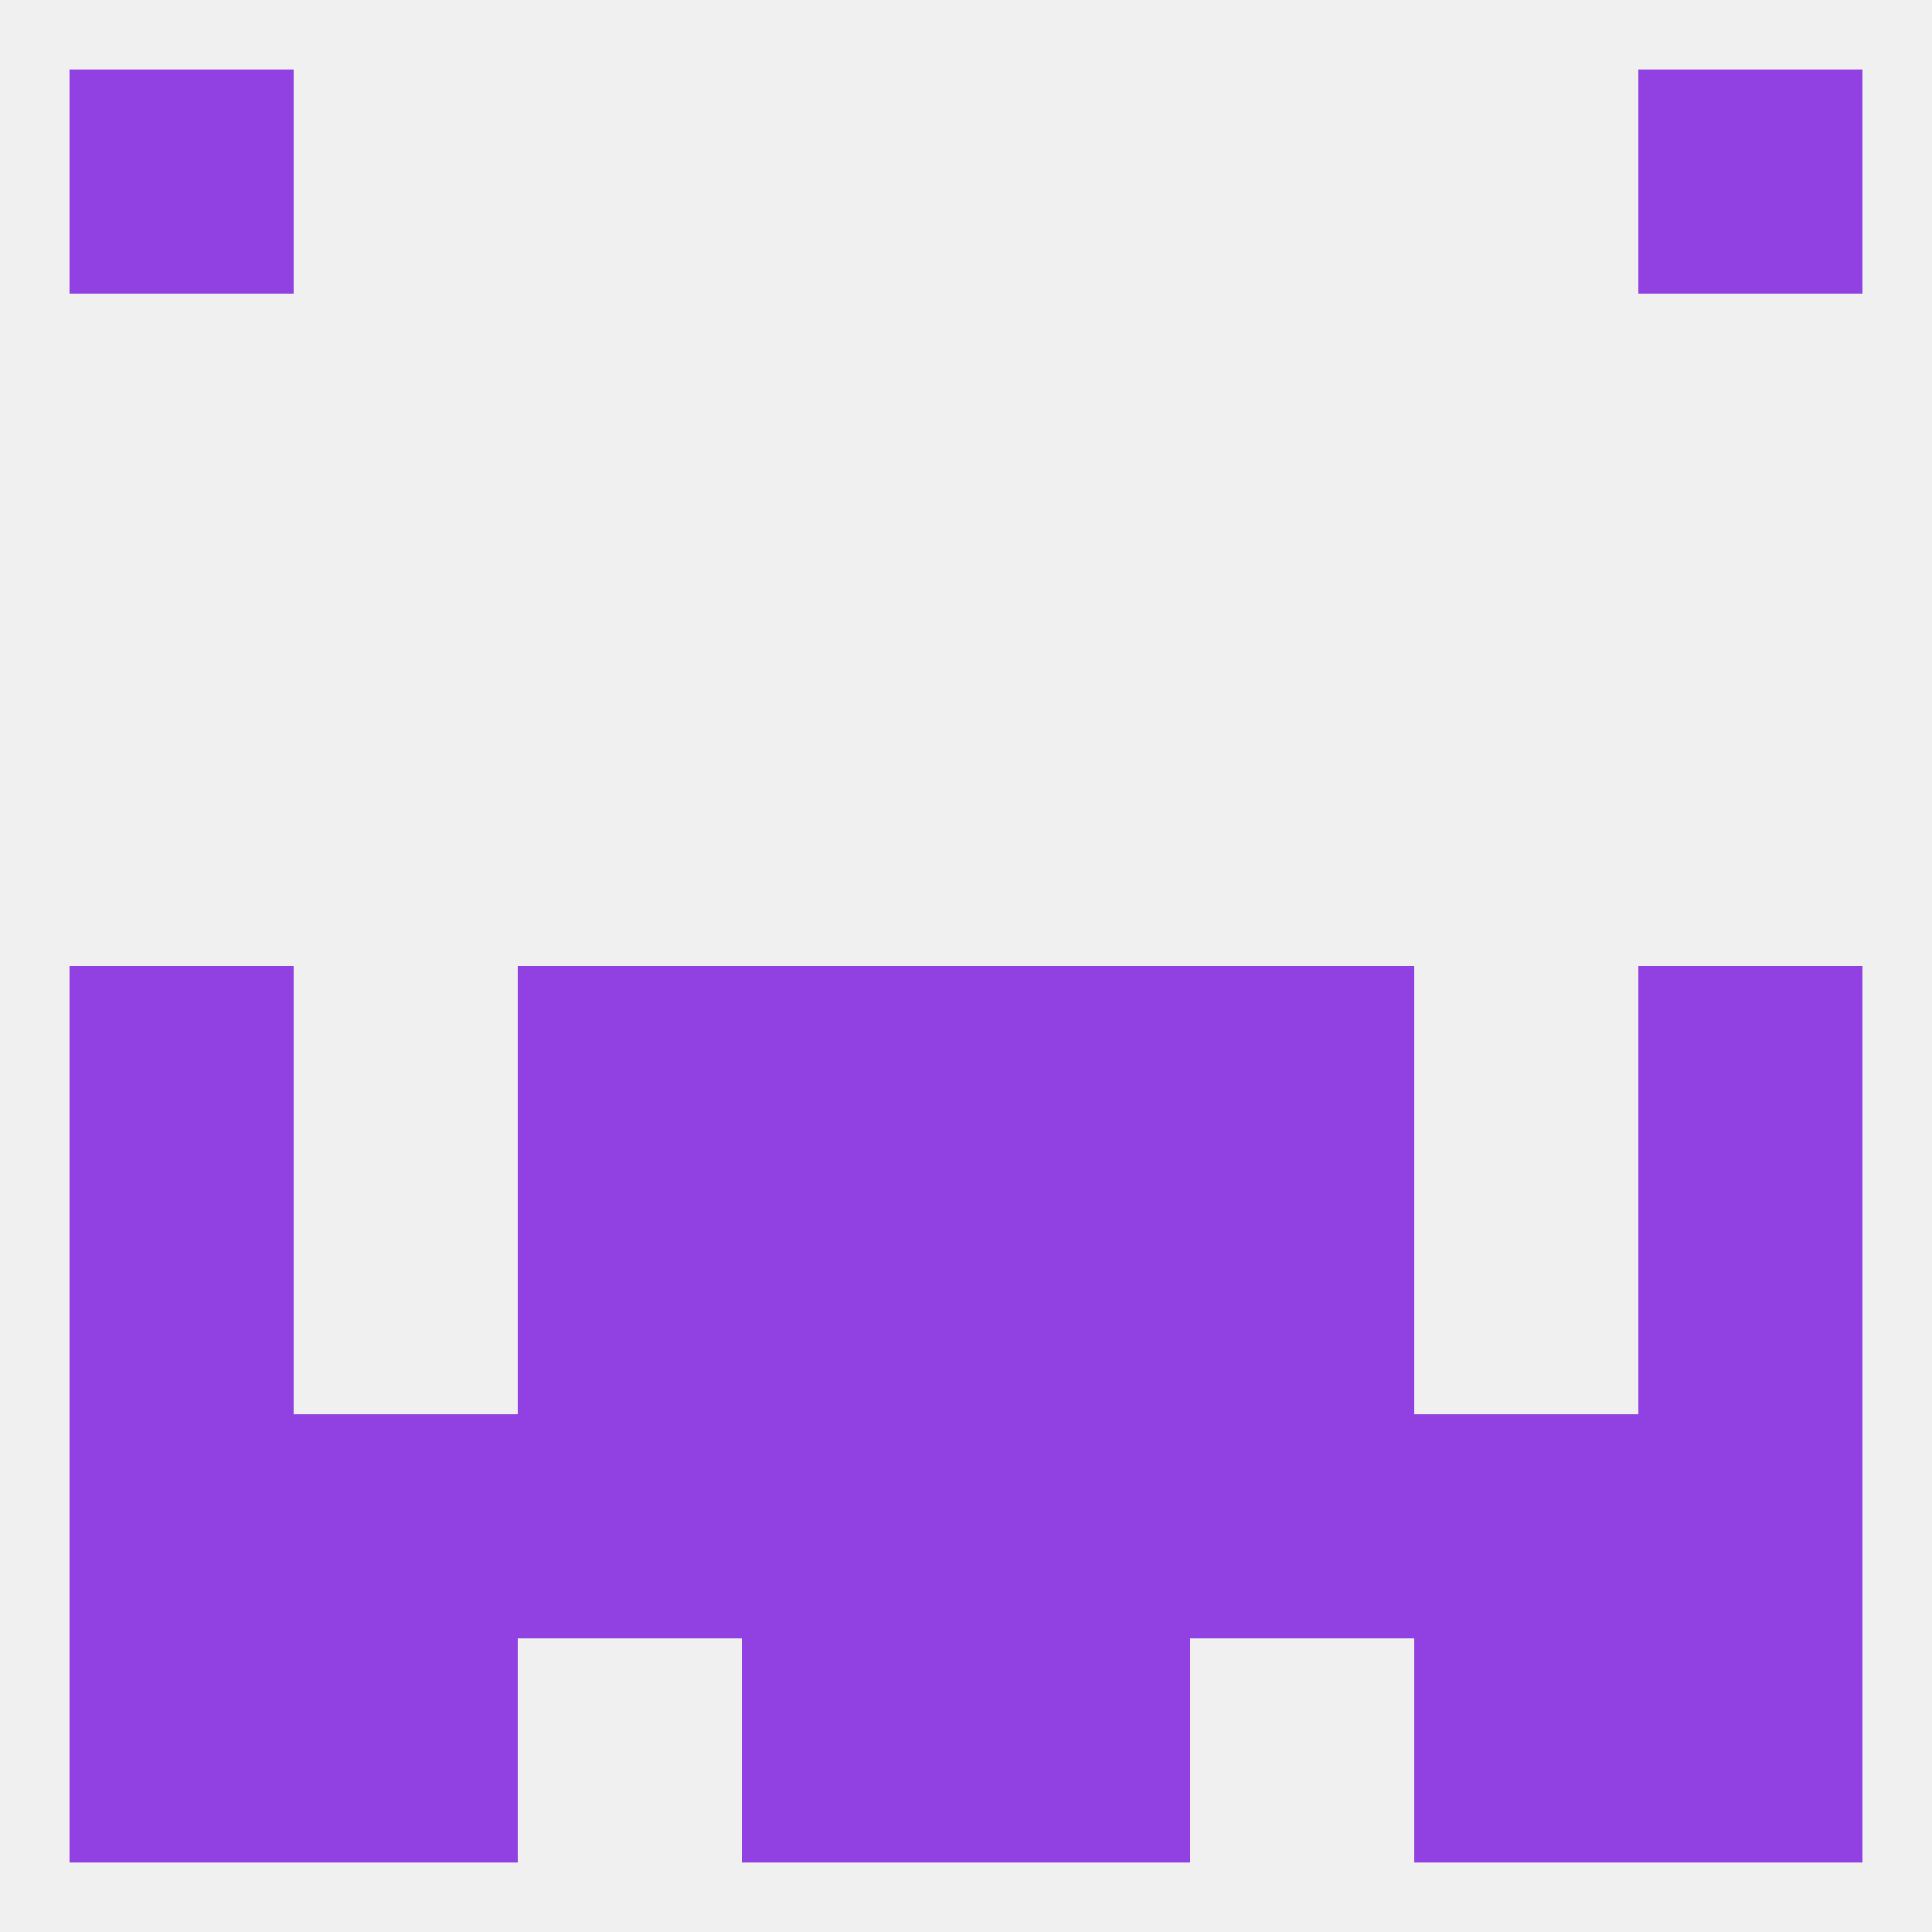 
<!--   <?xml version="1.0"?> -->
<svg version="1.1" baseprofile="full" xmlns="http://www.w3.org/2000/svg" xmlns:xlink="http://www.w3.org/1999/xlink" xmlns:ev="http://www.w3.org/2001/xml-events" width="250" height="250" viewBox="0 0 250 250" >
	<rect width="100%" height="100%" fill="rgba(240,240,240,255)"/>

	<rect x="67" y="125" width="29" height="29" fill="rgba(145,65,225,255)"/>
	<rect x="154" y="125" width="29" height="29" fill="rgba(145,65,225,255)"/>
	<rect x="96" y="125" width="29" height="29" fill="rgba(145,65,225,255)"/>
	<rect x="125" y="125" width="29" height="29" fill="rgba(145,65,225,255)"/>
	<rect x="9" y="125" width="29" height="29" fill="rgba(145,65,225,255)"/>
	<rect x="212" y="125" width="29" height="29" fill="rgba(145,65,225,255)"/>
	<rect x="212" y="154" width="29" height="29" fill="rgba(145,65,225,255)"/>
	<rect x="96" y="154" width="29" height="29" fill="rgba(145,65,225,255)"/>
	<rect x="125" y="154" width="29" height="29" fill="rgba(145,65,225,255)"/>
	<rect x="67" y="154" width="29" height="29" fill="rgba(145,65,225,255)"/>
	<rect x="154" y="154" width="29" height="29" fill="rgba(145,65,225,255)"/>
	<rect x="9" y="154" width="29" height="29" fill="rgba(145,65,225,255)"/>
	<rect x="125" y="183" width="29" height="29" fill="rgba(145,65,225,255)"/>
	<rect x="67" y="183" width="29" height="29" fill="rgba(145,65,225,255)"/>
	<rect x="154" y="183" width="29" height="29" fill="rgba(145,65,225,255)"/>
	<rect x="9" y="183" width="29" height="29" fill="rgba(145,65,225,255)"/>
	<rect x="212" y="183" width="29" height="29" fill="rgba(145,65,225,255)"/>
	<rect x="183" y="183" width="29" height="29" fill="rgba(145,65,225,255)"/>
	<rect x="38" y="183" width="29" height="29" fill="rgba(145,65,225,255)"/>
	<rect x="96" y="183" width="29" height="29" fill="rgba(145,65,225,255)"/>
	<rect x="9" y="212" width="29" height="29" fill="rgba(145,65,225,255)"/>
	<rect x="212" y="212" width="29" height="29" fill="rgba(145,65,225,255)"/>
	<rect x="96" y="212" width="29" height="29" fill="rgba(145,65,225,255)"/>
	<rect x="125" y="212" width="29" height="29" fill="rgba(145,65,225,255)"/>
	<rect x="38" y="212" width="29" height="29" fill="rgba(145,65,225,255)"/>
	<rect x="183" y="212" width="29" height="29" fill="rgba(145,65,225,255)"/>
	<rect x="9" y="9" width="29" height="29" fill="rgba(145,65,225,255)"/>
	<rect x="212" y="9" width="29" height="29" fill="rgba(145,65,225,255)"/>
</svg>